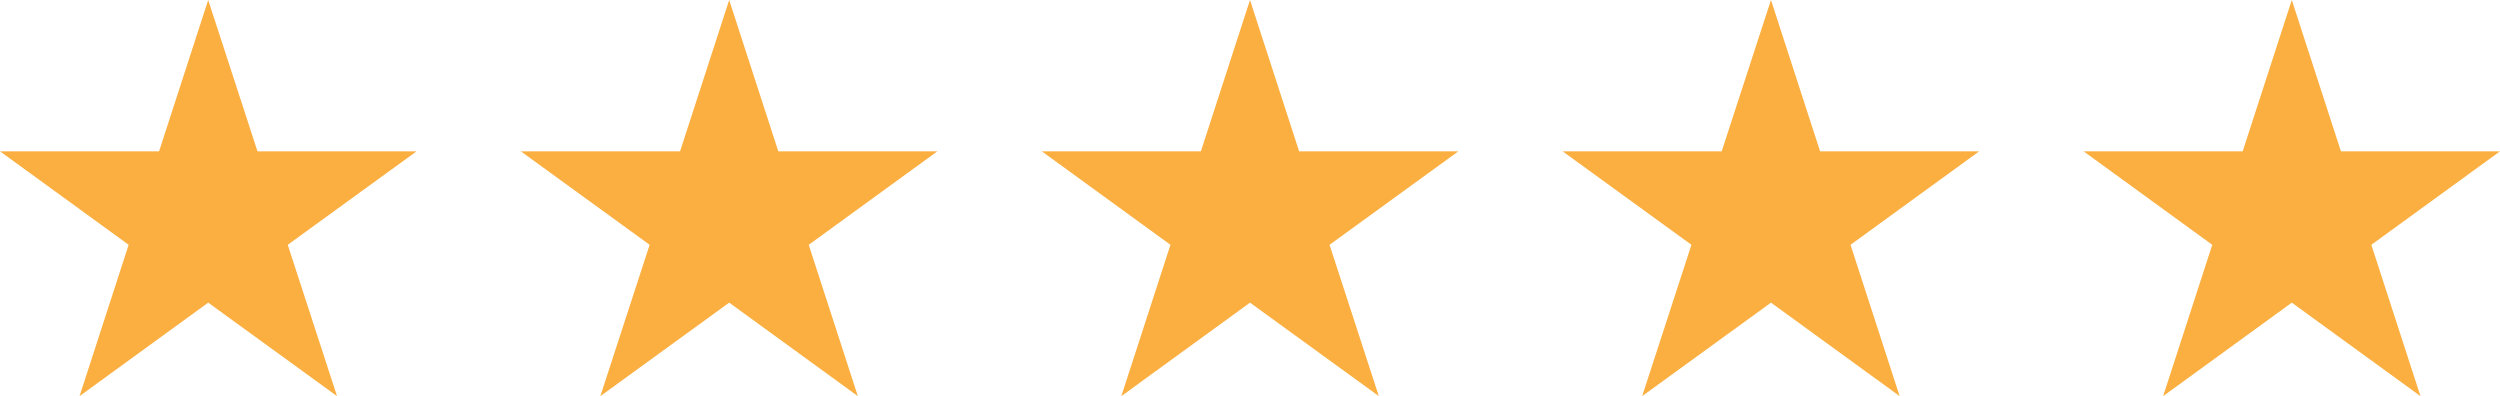 <?xml version="1.0" encoding="UTF-8"?> <svg xmlns="http://www.w3.org/2000/svg" id="_Слой_2" viewBox="0 0 157.78 25"><defs><style>.cls-1{fill:#faaf40;}</style></defs><g id="Layer_1"><polygon class="cls-1" points="13.14 0 16.25 9.55 26.29 9.55 18.16 15.45 21.27 25 13.14 19.1 5.02 25 8.12 15.45 0 9.55 10.04 9.55 13.14 0"></polygon><polygon class="cls-1" points="46.02 0 49.12 9.55 59.16 9.55 51.04 15.45 54.14 25 46.02 19.1 37.89 25 41 15.45 32.87 9.55 42.92 9.55 46.02 0"></polygon><polygon class="cls-1" points="78.89 0 81.99 9.55 92.04 9.55 83.91 15.45 87.02 25 78.89 19.1 70.77 25 73.87 15.45 65.75 9.55 75.79 9.55 78.89 0"></polygon><polygon class="cls-1" points="111.77 0 114.87 9.55 124.91 9.55 116.79 15.45 119.89 25 111.77 19.1 103.64 25 106.75 15.45 98.62 9.55 108.66 9.55 111.77 0"></polygon><polygon class="cls-1" points="144.64 0 147.74 9.55 157.78 9.55 149.66 15.45 152.76 25 144.64 19.1 136.52 25 139.62 15.45 131.5 9.55 141.54 9.55 144.64 0"></polygon></g></svg> 